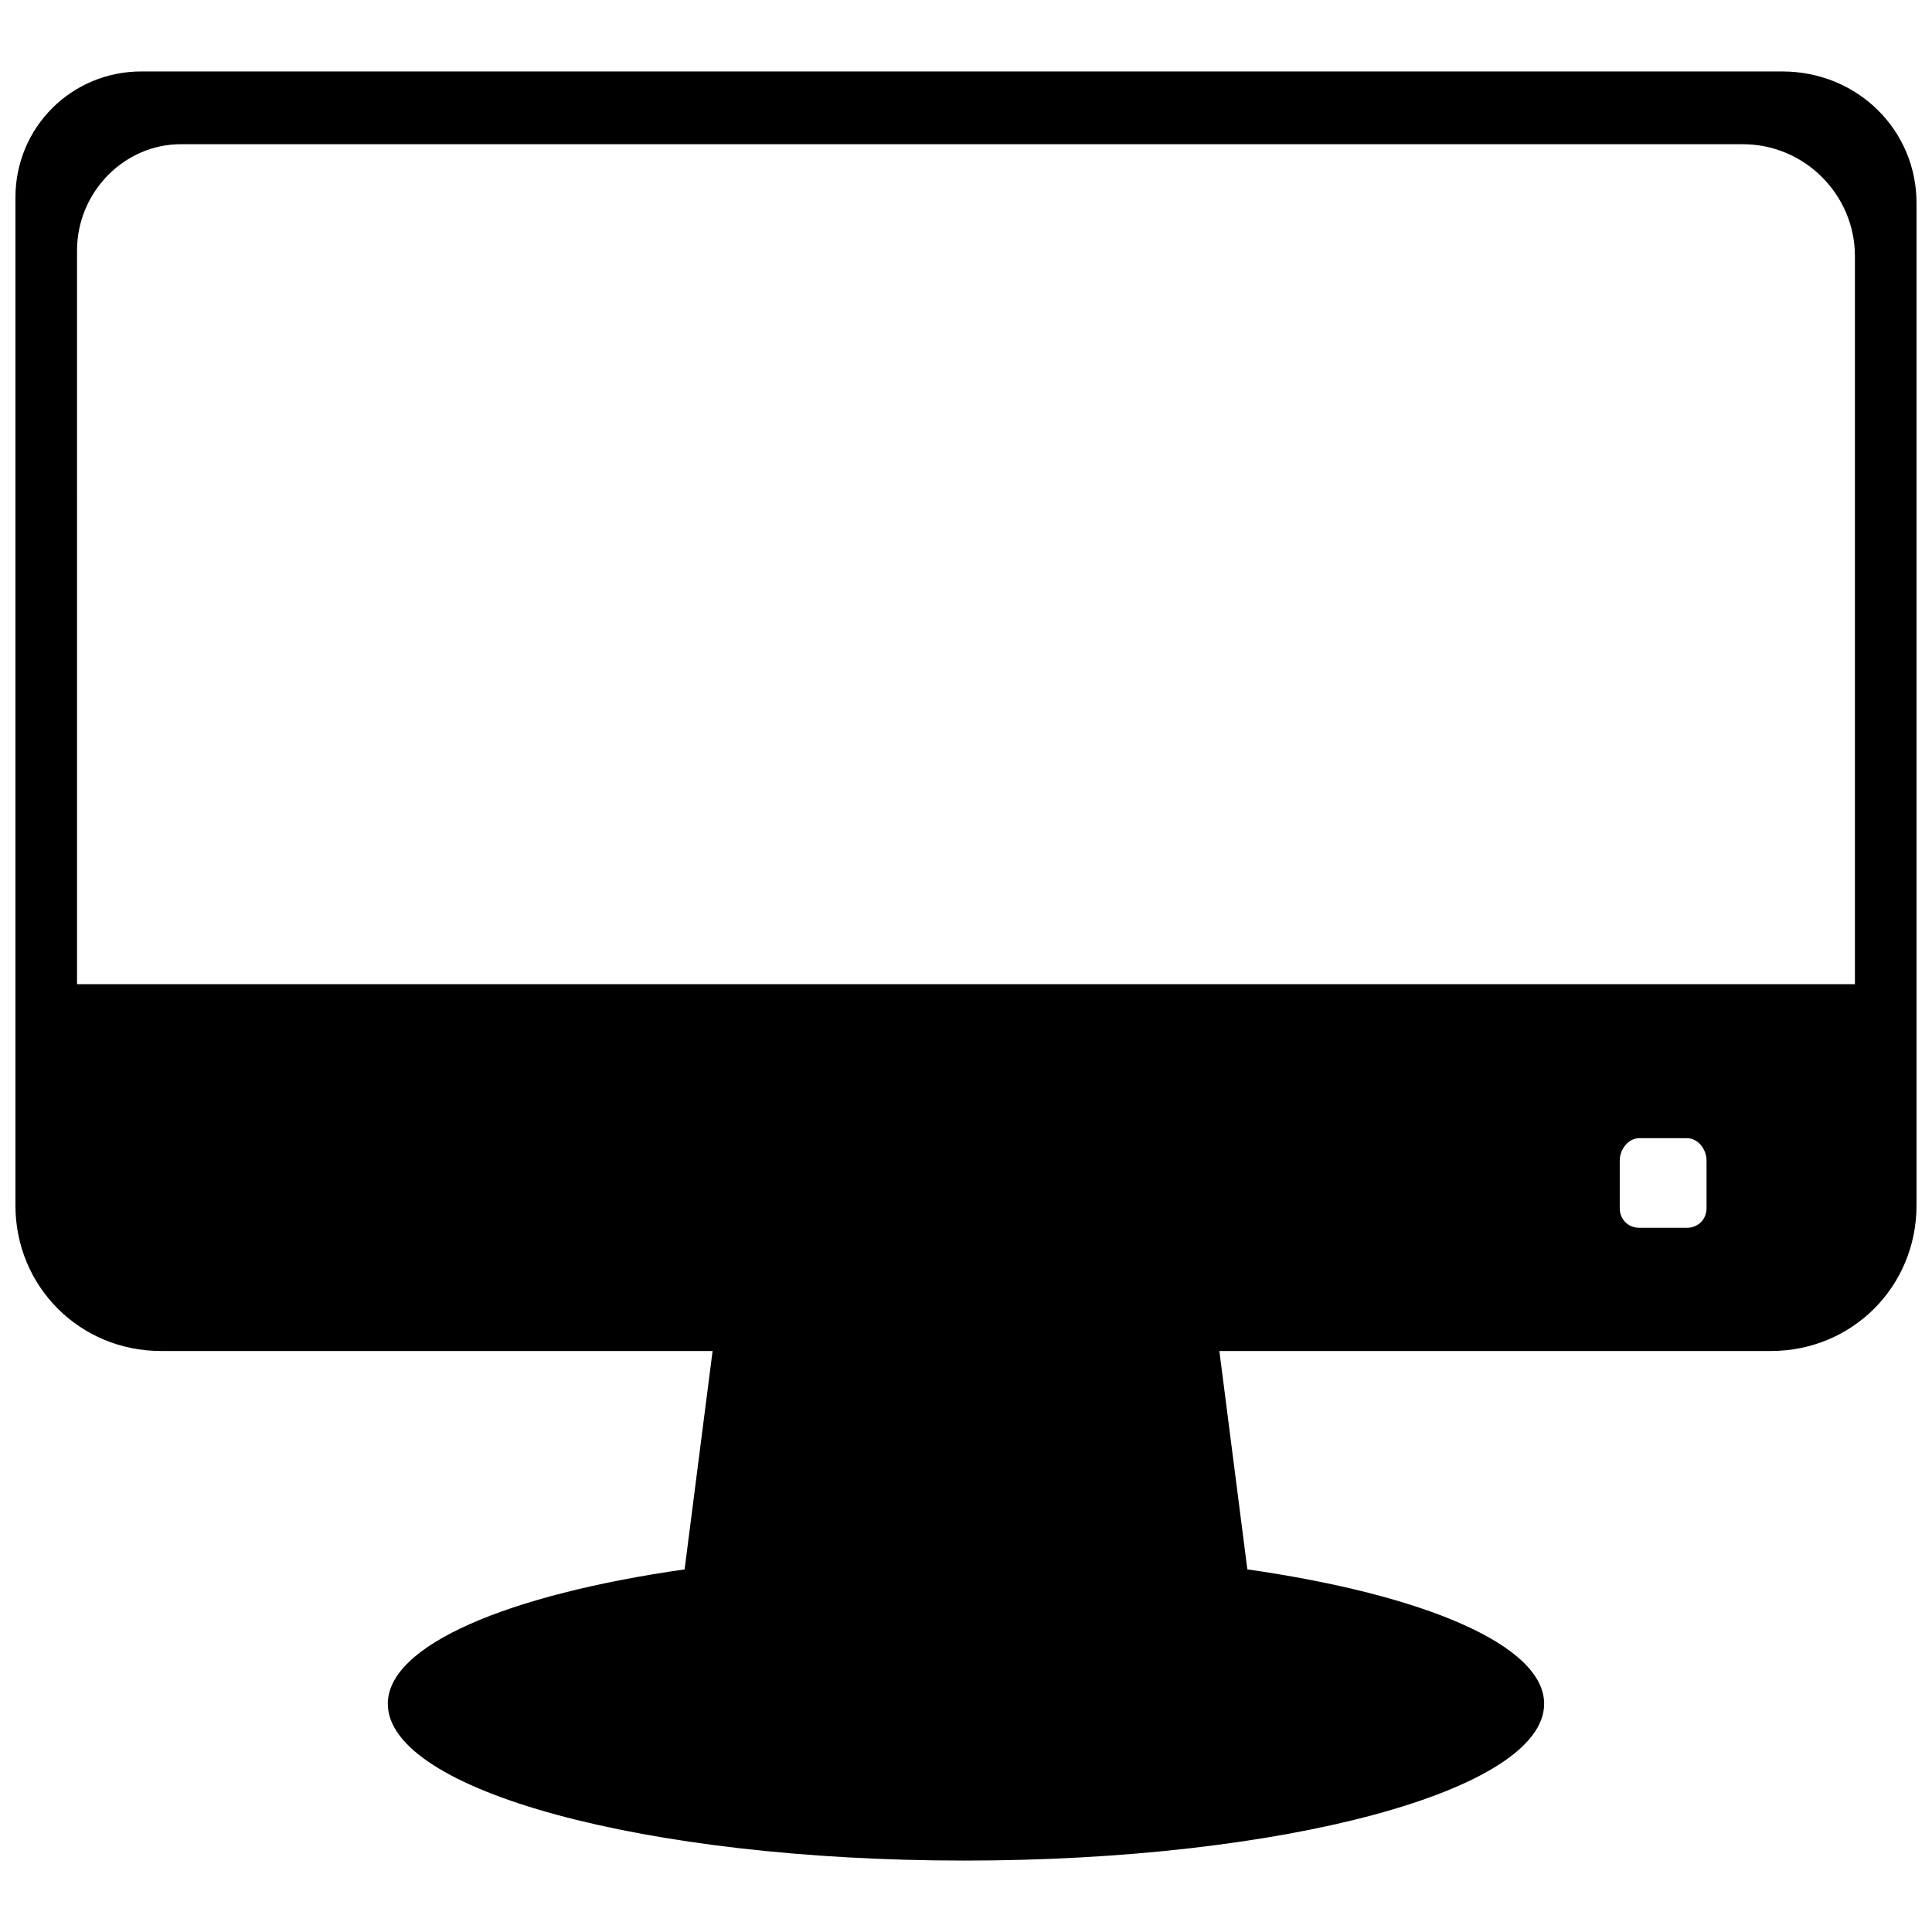 <?xml version="1.0" encoding="UTF-8"?>
<!-- The Best Svg Icon site in the world: iconSvg.co, Visit us! https://iconsvg.co -->
<svg width="800px" height="800px" version="1.1" viewBox="144 144 512 512" xmlns="http://www.w3.org/2000/svg">
 <defs>
  <clipPath id="a">
   <path d="m148.09 162h503.81v476h-503.81z"/>
  </clipPath>
 </defs>
 <g clip-path="url(#a)">
  <path d="m651.9 197.81c0-19.293-15.582-34.875-35.617-34.875h-434.8c-18.551 0-33.391 14.84-33.391 33.391v267.12c0 21.52 17.066 38.582 38.582 38.582h146.17l-7.418 57.875c-46.746 6.68-78.652 20.035-78.652 35.617 0 23 68.262 41.551 152.85 41.551 84.586 0 153.59-18.551 153.59-41.551 0-15.582-31.906-28.938-78.652-35.617l-7.418-57.875h146.17c21.52 0 38.582-17.066 38.582-38.582v-265.63zm-73.457 247.82h12.613c2.969 0 5.195 2.969 5.195 5.938v12.613c0 2.969-2.227 5.195-5.195 5.195h-12.613c-2.969 0-5.195-2.227-5.195-5.195v-12.613c0-2.969 2.227-5.938 5.195-5.938zm-414.03-40.809h471.16v-192.92c0-16.324-13.355-29.68-29.68-29.68h-414.03c-14.84 0-27.453 12.613-27.453 28.195z" fill-rule="evenodd"/>
 </g>
</svg>